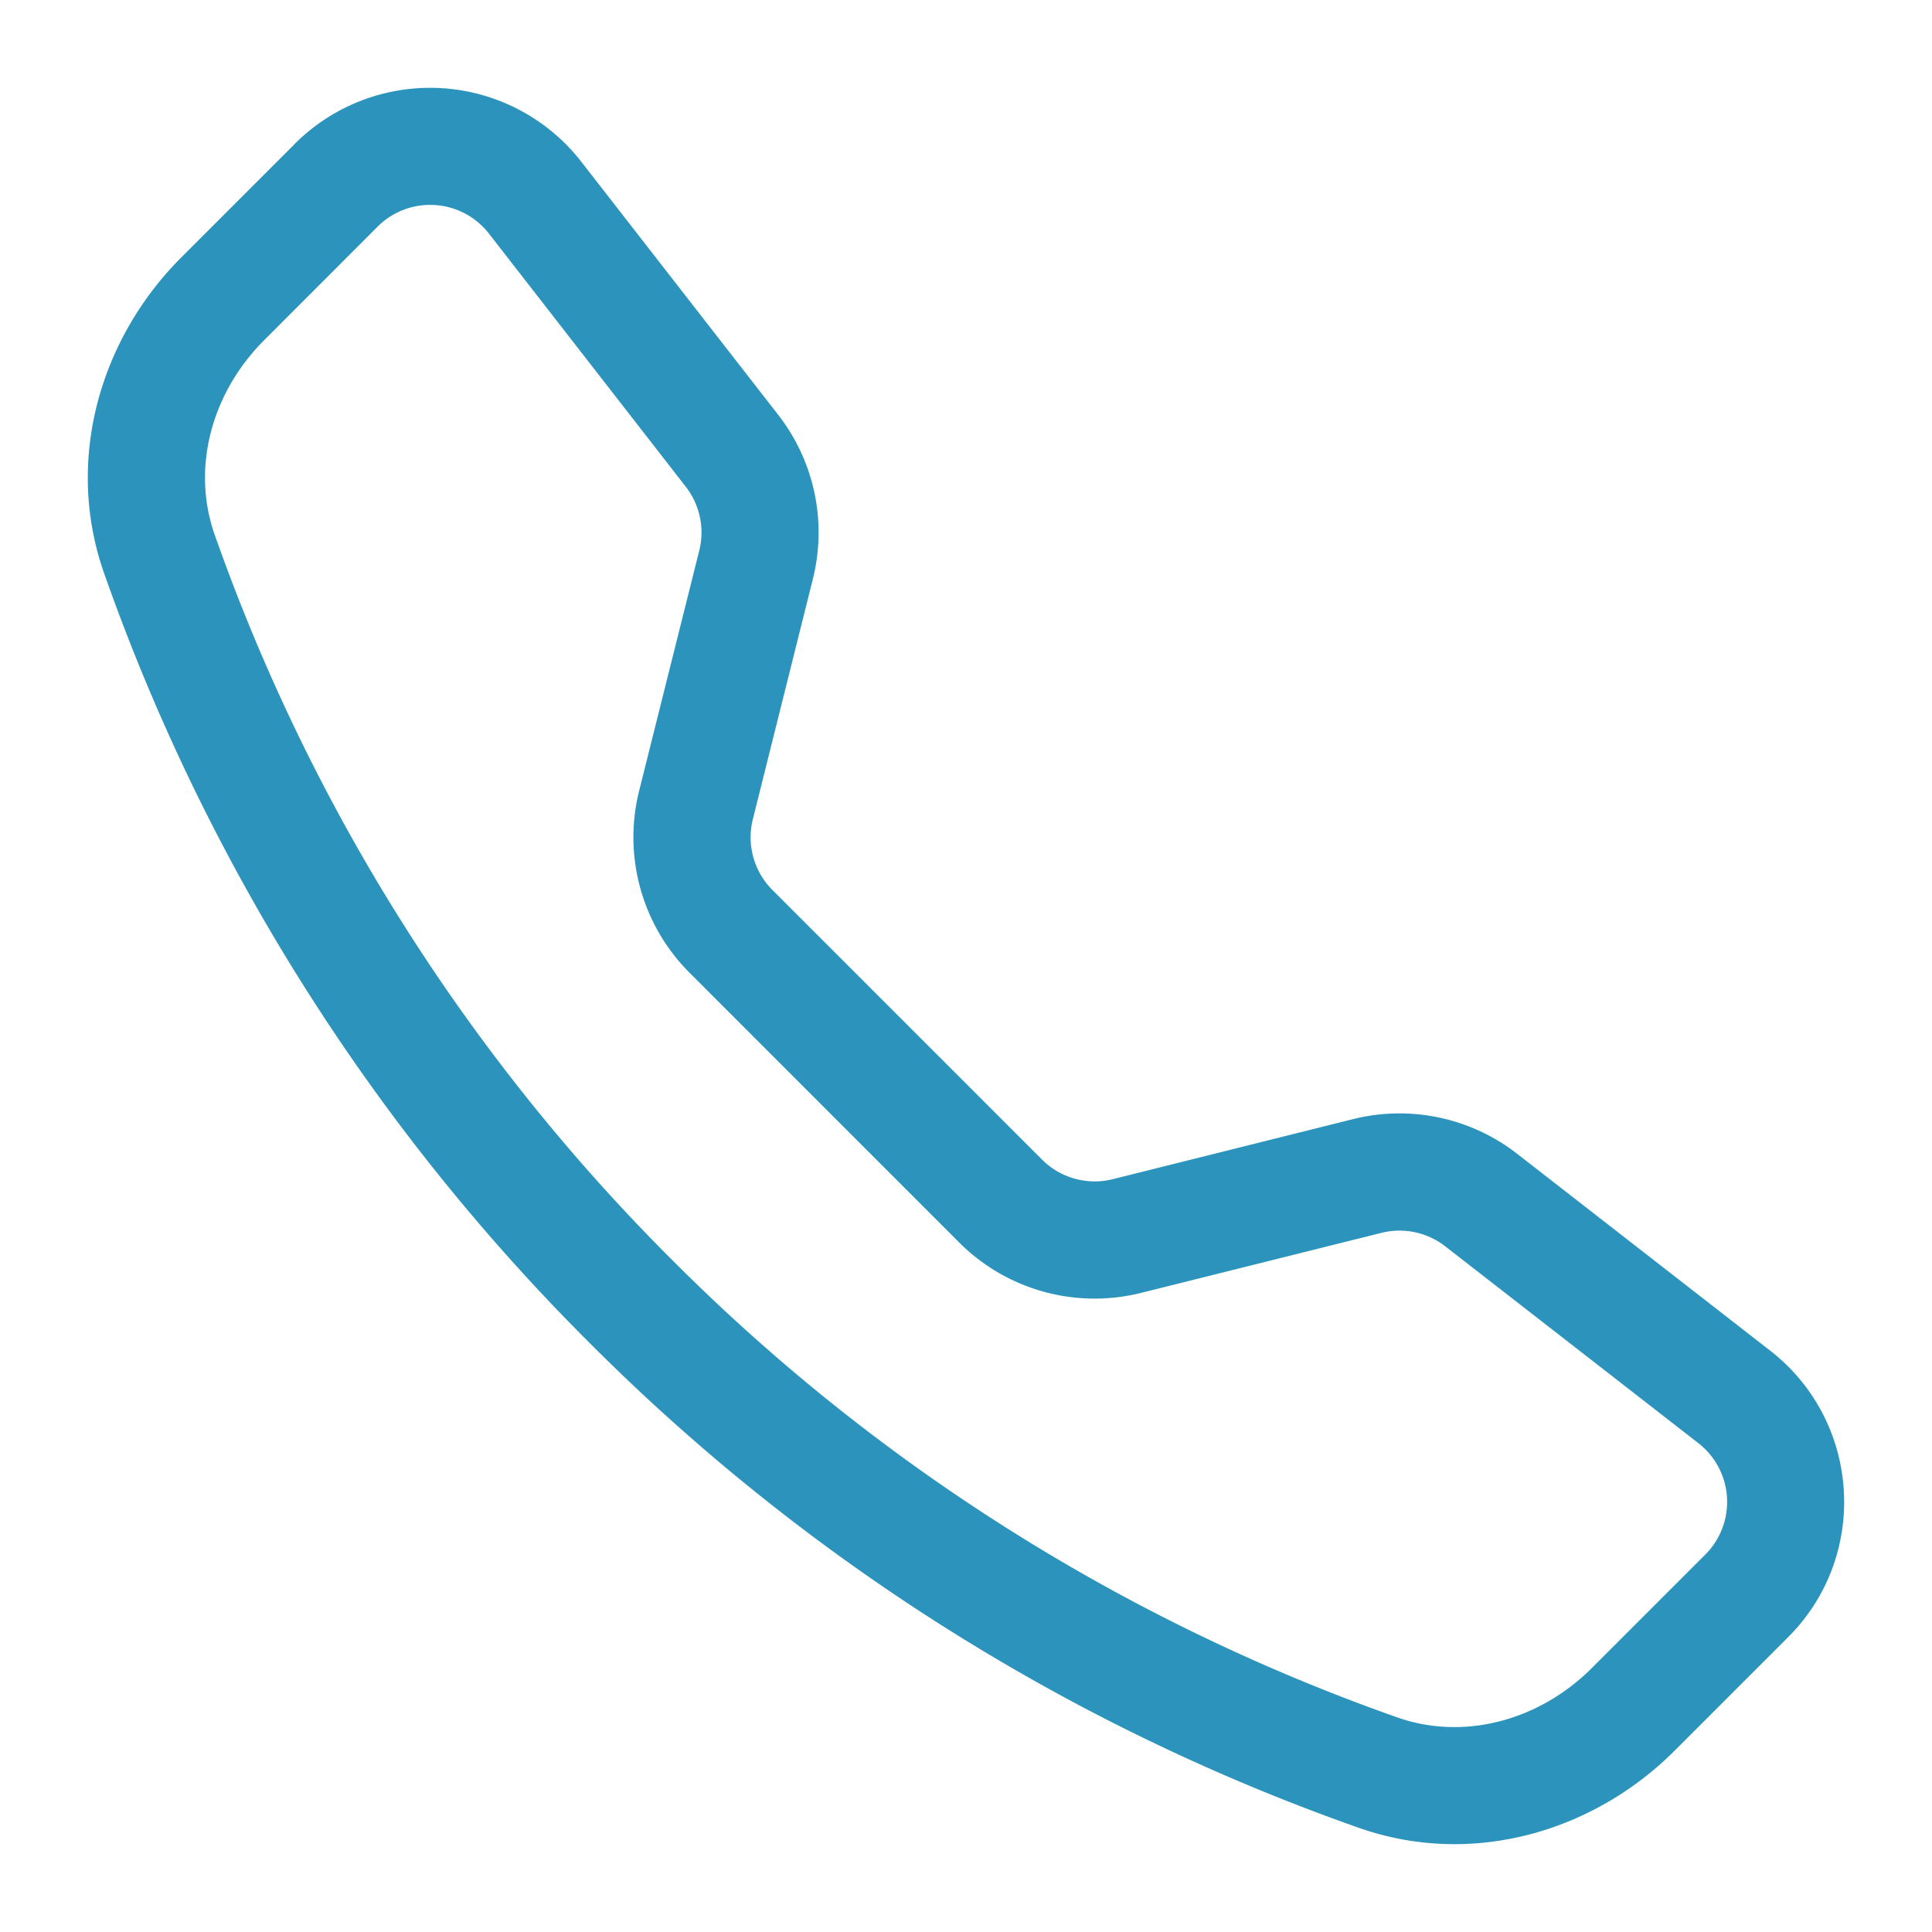 <svg xmlns="http://www.w3.org/2000/svg" xmlns:xlink="http://www.w3.org/1999/xlink" version="1.1" width="1000" height="1000" viewBox="0 0 1000 1000" xml:space="preserve">
<desc>Created with Fabric.js 3.5.0</desc>
<defs>
</defs>
<rect x="0" y="0" width="100%" height="100%" fill="rgba(255,255,255,0)"/>
<g transform="matrix(56.816 0 0 56.816 500 500)" id="155966">
<path style="stroke: none; stroke-width: 1; stroke-dasharray: none; stroke-linecap: butt; stroke-dashoffset: 0; stroke-linejoin: miter; stroke-miterlimit: 4; is-custom-font: none; font-file-url: none; fill: rgb(44,148,188); fill-rule: nonzero; opacity: 1;" vector-effect="non-scaling-stroke" transform=" translate(-8, -8)" d="M 3.654 1.328 a 0.678 0.678 0 0 0 -1.015 -0.063 L 1.605 2.3 c -0.483 0.484 -0.661 1.169 -0.45 1.77 a 17.568 17.568 0 0 0 4.168 6.608 a 17.569 17.569 0 0 0 6.608 4.168 c 0.601 0.211 1.286 0.033 1.77 -0.45 l 1.034 -1.034 a 0.678 0.678 0 0 0 -0.063 -1.015 l -2.307 -1.794 a 0.678 0.678 0 0 0 -0.58 -0.122 l -2.19 0.547 a 1.745 1.745 0 0 1 -1.657 -0.459 L 5.482 8.062 a 1.745 1.745 0 0 1 -0.46 -1.657 l 0.548 -2.19 a 0.678 0.678 0 0 0 -0.122 -0.58 L 3.654 1.328 z M 1.884 0.511 a 1.745 1.745 0 0 1 2.612 0.163 L 6.29 2.98 c 0.329 0.423 0.445 0.974 0.315 1.494 l -0.547 2.19 a 0.678 0.678 0 0 0 0.178 0.643 l 2.457 2.457 a 0.678 0.678 0 0 0 0.644 0.178 l 2.189 -0.547 a 1.745 1.745 0 0 1 1.494 0.315 l 2.306 1.794 c 0.829 0.645 0.905 1.87 0.163 2.611 l -1.034 1.034 c -0.74 0.74 -1.846 1.065 -2.877 0.702 a 18.634 18.634 0 0 1 -7.01 -4.42 a 18.634 18.634 0 0 1 -4.42 -7.009 c -0.362 -1.03 -0.037 -2.137 0.703 -2.877 L 1.885 0.511 z" stroke-linecap="round"/>
</g>
</svg>